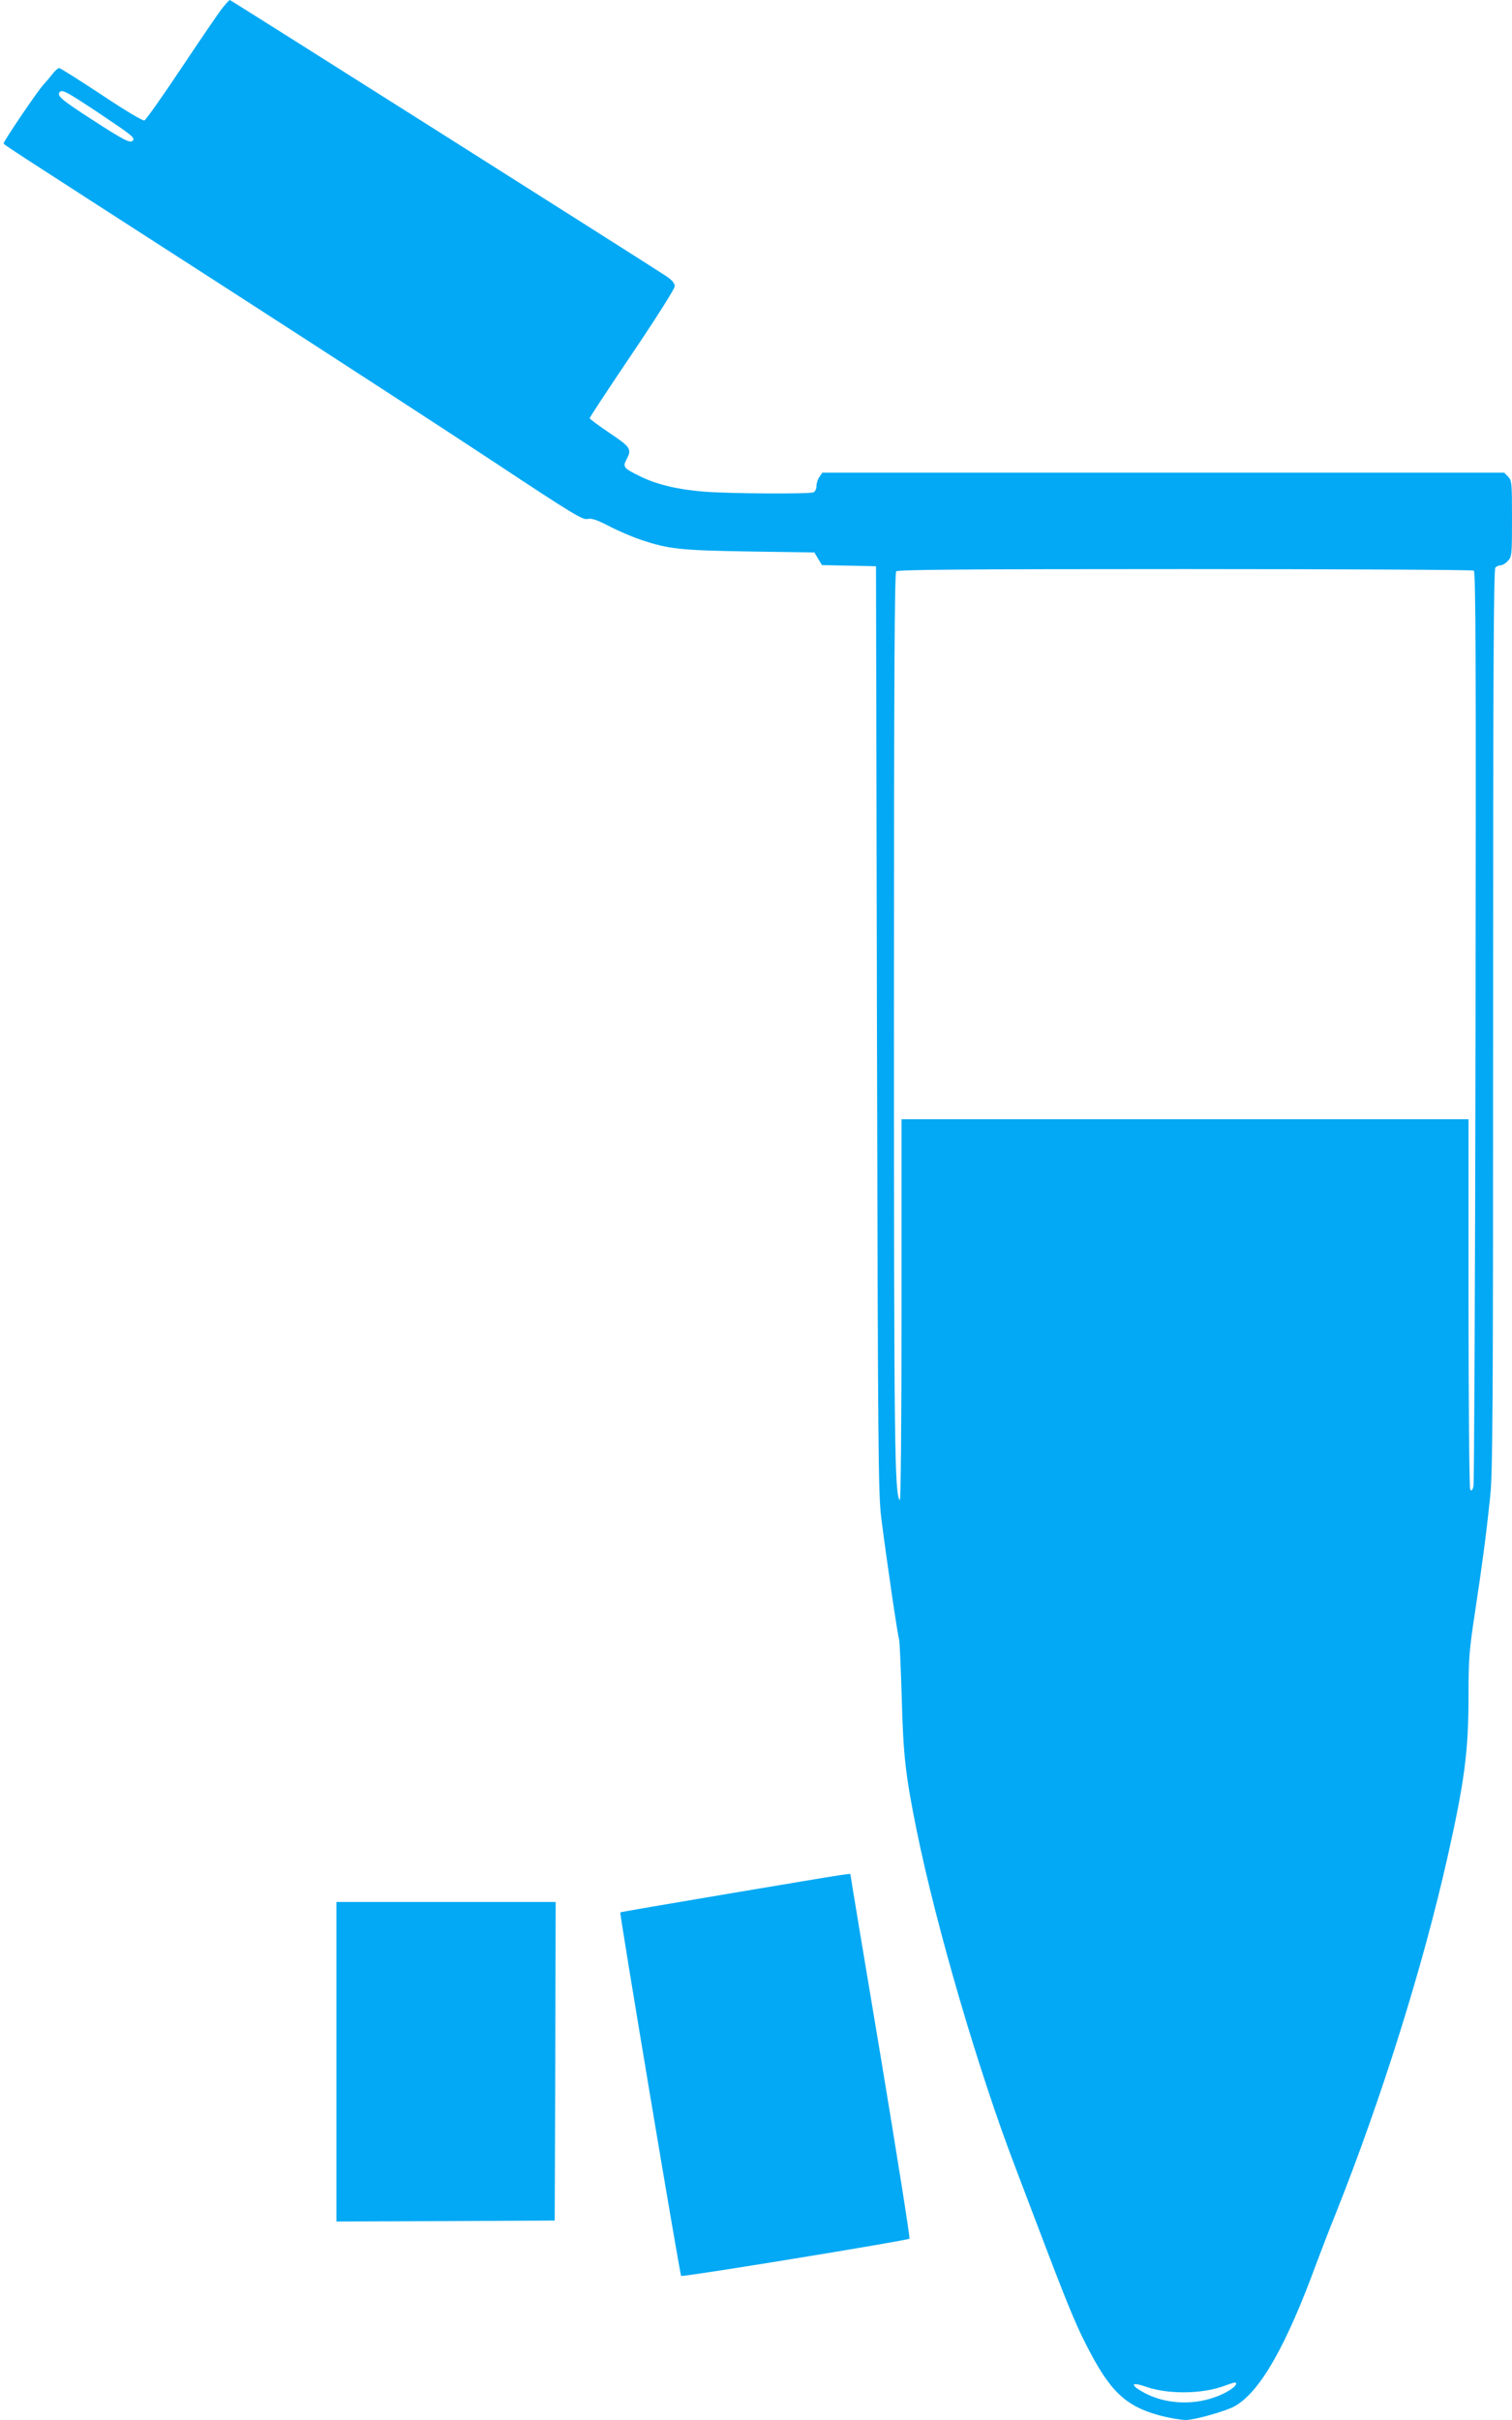 <?xml version="1.0" standalone="no"?>
<!DOCTYPE svg PUBLIC "-//W3C//DTD SVG 20010904//EN"
 "http://www.w3.org/TR/2001/REC-SVG-20010904/DTD/svg10.dtd">
<svg version="1.0" xmlns="http://www.w3.org/2000/svg"
 width="800pt" height="1280pt" viewBox="0 0 800 1280"
 preserveAspectRatio="xMidYMid meet">
<g transform="translate(0,1280) scale(0.1,-0.1)"
fill="#03a9f4" stroke="none">
<path d="M1177 12758 c-19 -24 -116 -166 -216 -316 -100 -150 -189 -276 -197
-279 -9 -3 -98 50 -227 136 -117 77 -218 141 -224 141 -6 0 -22 -14 -35 -31
-13 -17 -35 -43 -49 -58 -28 -29 -209 -296 -209 -308 0 -9 -76 41 1175 -765
534 -344 1176 -761 1427 -927 405 -268 461 -302 486 -296 23 5 49 -4 117 -39
48 -25 123 -57 166 -71 148 -50 211 -56 576 -62 l342 -5 20 -34 20 -33 143 -3
143 -3 5 -2450 c5 -2241 7 -2462 23 -2585 29 -229 87 -624 94 -640 3 -8 9
-145 14 -305 8 -310 20 -415 79 -706 104 -511 328 -1275 519 -1774 37 -99 116
-304 173 -455 124 -324 162 -413 229 -538 116 -219 204 -292 402 -337 38 -8
83 -15 100 -15 49 0 217 48 262 74 135 79 271 320 433 762 23 62 69 181 103
265 238 598 458 1298 588 1877 90 400 111 562 111 851 0 197 3 238 34 442 38
251 59 406 81 618 13 123 15 470 15 2520 0 1835 3 2380 12 2389 7 7 19 12 28
12 9 0 26 10 38 23 21 22 22 32 22 223 0 188 -1 202 -20 222 l-21 22 -1804 0
-1804 0 -15 -22 c-9 -12 -16 -34 -16 -49 0 -15 -7 -29 -16 -33 -25 -10 -457
-7 -584 4 -137 11 -246 38 -332 80 -88 43 -94 50 -74 88 30 57 24 66 -89 142
-58 39 -105 74 -105 78 0 5 101 158 225 342 129 191 225 343 225 356 0 16 -14
32 -43 52 -63 43 -2306 1462 -2311 1462 -3 0 -20 -19 -39 -42z m-651 -558
c170 -114 187 -127 178 -142 -12 -19 -45 -2 -215 108 -166 107 -191 129 -172
148 13 13 38 0 209 -114z m7272 -2418 c10 -7 12 -475 9 -2413 -2 -1322 -7
-2417 -11 -2432 -6 -21 -11 -25 -17 -15 -5 7 -9 451 -9 986 l0 972 -1500 0
-1500 0 0 -1012 c0 -599 -4 -1008 -9 -1003 -28 30 -31 293 -31 2571 0 1799 3
2333 12 2342 9 9 362 12 1528 12 833 0 1521 -4 1528 -8z m-1258 -9591 c0 -16
-57 -52 -114 -71 -120 -43 -262 -34 -368 22 -82 44 -77 63 8 33 113 -39 289
-38 405 3 67 24 69 24 69 13z"/>
<path d="M3880 2788 c-327 -55 -596 -101 -598 -103 -5 -5 315 -1916 322 -1923
8 -7 1196 187 1208 197 4 3 -65 436 -152 961 -88 525 -160 958 -160 963 0 10
42 16 -620 -95z"/>
<path d="M1780 1895 l0 -845 578 2 577 3 3 843 2 842 -580 0 -580 0 0 -845z"/>
</g>
</svg>
